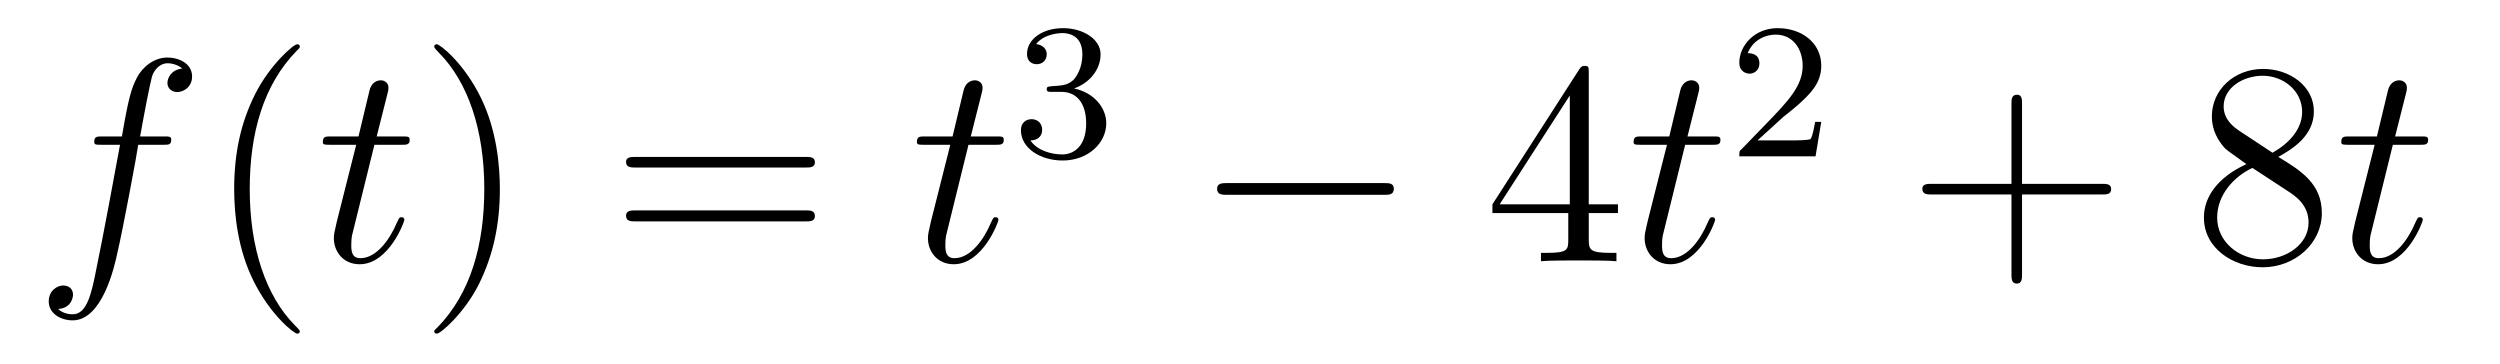 <?xml version='1.0'?>
<!-- This file was generated by dvisvgm 1.9.2 -->
<svg height='15pt' version='1.1' viewBox='0 -15 103 15' width='103pt' xmlns='http://www.w3.org/2000/svg' xmlns:xlink='http://www.w3.org/1999/xlink'>
<g id='page1'>
<g transform='matrix(1 0 0 1 -127 650)'>
<path d='M133.711 -659.035C133.961 -659.035 134.055 -659.035 134.055 -659.254C134.055 -659.379 133.961 -659.379 133.742 -659.379H132.773C132.992 -660.598 133.164 -661.457 133.258 -661.832C133.336 -662.113 133.586 -662.394 133.898 -662.394C134.148 -662.394 134.398 -662.285 134.508 -662.176C134.055 -662.129 133.898 -661.785 133.898 -661.582C133.898 -661.348 134.086 -661.207 134.305 -661.207C134.555 -661.207 134.914 -661.41 134.914 -661.848C134.914 -662.363 134.414 -662.629 133.883 -662.629C133.367 -662.629 132.867 -662.254 132.633 -661.785C132.414 -661.363 132.289 -660.941 132.023 -659.379H131.227C130.992 -659.379 130.883 -659.379 130.883 -659.16C130.883 -659.035 130.945 -659.035 131.195 -659.035H131.945C131.742 -657.926 131.242 -655.223 130.977 -653.957C130.773 -652.91 130.586 -652.051 129.992 -652.051C129.961 -652.051 129.617 -652.051 129.398 -652.269C130.008 -652.316 130.008 -652.848 130.008 -652.863C130.008 -653.098 129.836 -653.238 129.602 -653.238C129.367 -653.238 129.008 -653.035 129.008 -652.582C129.008 -652.066 129.523 -651.801 129.992 -651.801C131.211 -651.801 131.711 -653.988 131.836 -654.582C132.055 -655.504 132.648 -658.676 132.695 -659.035H133.711ZM134.156 -654.238' fill-rule='evenodd'/>
<path d='M139.352 -651.348C139.352 -651.379 139.352 -651.395 139.148 -651.598C137.961 -652.801 137.289 -654.77 137.289 -657.207C137.289 -659.52 137.852 -661.504 139.227 -662.91C139.352 -663.02 139.352 -663.051 139.352 -663.082C139.352 -663.16 139.289 -663.176 139.242 -663.176C139.086 -663.176 138.117 -662.316 137.523 -661.145C136.914 -659.941 136.648 -658.676 136.648 -657.207C136.648 -656.145 136.805 -654.723 137.43 -653.457C138.133 -652.02 139.117 -651.254 139.242 -651.254C139.289 -651.254 139.352 -651.27 139.352 -651.348ZM140.035 -654.238' fill-rule='evenodd'/>
<path d='M142.426 -659.035H143.535C143.754 -659.035 143.879 -659.035 143.879 -659.238C143.879 -659.379 143.801 -659.379 143.566 -659.379H142.52L142.957 -661.113C143.004 -661.285 143.004 -661.301 143.004 -661.395C143.004 -661.582 142.848 -661.691 142.691 -661.691C142.598 -661.691 142.316 -661.66 142.223 -661.269L141.77 -659.379H140.645C140.41 -659.379 140.301 -659.379 140.301 -659.145C140.301 -659.035 140.379 -659.035 140.613 -659.035H141.676L140.879 -655.879C140.785 -655.473 140.754 -655.348 140.754 -655.191C140.754 -654.629 141.144 -654.113 141.816 -654.113C143.019 -654.113 143.66 -655.863 143.66 -655.941S143.613 -656.051 143.535 -656.051C143.52 -656.051 143.473 -656.051 143.441 -656.004C143.426 -655.988 143.426 -655.973 143.332 -655.785C143.082 -655.191 142.535 -654.363 141.848 -654.363C141.488 -654.363 141.473 -654.66 141.473 -654.91C141.473 -654.926 141.473 -655.16 141.504 -655.301L142.426 -659.035ZM144.234 -654.238' fill-rule='evenodd'/>
<path d='M147.594 -657.207C147.594 -658.113 147.484 -659.598 146.813 -660.973C146.109 -662.41 145.125 -663.176 145 -663.176C144.953 -663.176 144.891 -663.16 144.891 -663.082C144.891 -663.051 144.891 -663.02 145.094 -662.816C146.281 -661.613 146.953 -659.645 146.953 -657.223C146.953 -654.91 146.391 -652.91 145.016 -651.504C144.891 -651.395 144.891 -651.379 144.891 -651.348C144.891 -651.27 144.953 -651.254 145 -651.254C145.156 -651.254 146.125 -652.098 146.719 -653.27C147.328 -654.488 147.594 -655.77 147.594 -657.207ZM148.793 -654.238' fill-rule='evenodd'/>
<path d='M160.199 -658.098C160.371 -658.098 160.574 -658.098 160.574 -658.316C160.574 -658.535 160.371 -658.535 160.199 -658.535H153.184C153.012 -658.535 152.793 -658.535 152.793 -658.332C152.793 -658.098 152.996 -658.098 153.184 -658.098H160.199ZM160.199 -655.879C160.371 -655.879 160.574 -655.879 160.574 -656.098C160.574 -656.332 160.371 -656.332 160.199 -656.332H153.184C153.012 -656.332 152.793 -656.332 152.793 -656.113C152.793 -655.879 152.996 -655.879 153.184 -655.879H160.199ZM161.27 -654.238' fill-rule='evenodd'/>
<path d='M166.902 -659.035H168.012C168.231 -659.035 168.355 -659.035 168.355 -659.238C168.355 -659.379 168.277 -659.379 168.043 -659.379H166.996L167.434 -661.113C167.481 -661.285 167.481 -661.301 167.481 -661.395C167.481 -661.582 167.324 -661.691 167.168 -661.691C167.074 -661.691 166.793 -661.66 166.699 -661.269L166.246 -659.379H165.121C164.887 -659.379 164.777 -659.379 164.777 -659.145C164.777 -659.035 164.856 -659.035 165.09 -659.035H166.152L165.355 -655.879C165.262 -655.473 165.231 -655.348 165.231 -655.191C165.231 -654.629 165.621 -654.113 166.293 -654.113C167.496 -654.113 168.137 -655.863 168.137 -655.941S168.09 -656.051 168.012 -656.051C167.996 -656.051 167.949 -656.051 167.918 -656.004C167.902 -655.988 167.902 -655.973 167.809 -655.785C167.559 -655.191 167.012 -654.363 166.324 -654.363C165.965 -654.363 165.949 -654.66 165.949 -654.91C165.949 -654.926 165.949 -655.16 165.981 -655.301L166.902 -659.035ZM168.711 -654.238' fill-rule='evenodd'/>
<path d='M170.734 -661.215C171.359 -661.215 171.75 -660.746 171.75 -659.918C171.75 -658.918 171.188 -658.637 170.766 -658.637C170.328 -658.637 169.734 -658.793 169.453 -659.215C169.75 -659.215 169.938 -659.387 169.938 -659.652C169.938 -659.902 169.766 -660.09 169.5 -660.09C169.297 -660.09 169.062 -659.965 169.062 -659.637C169.062 -658.887 169.875 -658.387 170.781 -658.387C171.844 -658.387 172.578 -659.121 172.578 -659.918C172.578 -660.574 172.062 -661.184 171.25 -661.356C171.875 -661.574 172.344 -662.121 172.344 -662.762C172.344 -663.387 171.625 -663.84 170.797 -663.84C169.953 -663.84 169.313 -663.387 169.313 -662.777C169.313 -662.481 169.5 -662.355 169.719 -662.355C169.953 -662.355 170.125 -662.527 170.125 -662.762C170.125 -663.059 169.859 -663.168 169.688 -663.184C170.016 -663.606 170.641 -663.637 170.781 -663.637C170.984 -663.637 171.594 -663.574 171.594 -662.762C171.594 -662.199 171.359 -661.871 171.25 -661.731C171 -661.496 170.828 -661.48 170.344 -661.449C170.187 -661.434 170.125 -661.434 170.125 -661.324C170.125 -661.215 170.203 -661.215 170.328 -661.215H170.734ZM172.918 -658.559' fill-rule='evenodd'/>
<path d='M184.02 -656.973C184.223 -656.973 184.426 -656.973 184.426 -657.223C184.426 -657.457 184.223 -657.457 184.02 -657.457H177.566C177.363 -657.457 177.144 -657.457 177.144 -657.223C177.144 -656.973 177.363 -656.973 177.566 -656.973H184.02ZM185.398 -654.238' fill-rule='evenodd'/>
<path d='M192.457 -662.004C192.457 -662.223 192.457 -662.285 192.301 -662.285C192.208 -662.285 192.16 -662.285 192.066 -662.145L188.488 -656.582V-656.223H191.613V-655.145C191.613 -654.707 191.598 -654.582 190.723 -654.582H190.488V-654.238C190.754 -654.27 191.707 -654.27 192.035 -654.27C192.364 -654.27 193.316 -654.27 193.597 -654.238V-654.582H193.363C192.504 -654.582 192.457 -654.707 192.457 -655.145V-656.223H193.66V-656.582H192.457V-662.004ZM191.676 -661.066V-656.582H188.785L191.676 -661.066ZM194.039 -654.238' fill-rule='evenodd'/>
<path d='M196.429 -659.035H197.539C197.758 -659.035 197.882 -659.035 197.882 -659.238C197.882 -659.379 197.804 -659.379 197.57 -659.379H196.524L196.961 -661.113C197.008 -661.285 197.008 -661.301 197.008 -661.395C197.008 -661.582 196.852 -661.691 196.696 -661.691C196.602 -661.691 196.32 -661.66 196.226 -661.269L195.774 -659.379H194.648C194.414 -659.379 194.305 -659.379 194.305 -659.145C194.305 -659.035 194.383 -659.035 194.617 -659.035H195.679L194.882 -655.879C194.789 -655.473 194.758 -655.348 194.758 -655.191C194.758 -654.629 195.149 -654.113 195.821 -654.113C197.023 -654.113 197.664 -655.863 197.664 -655.941S197.617 -656.051 197.539 -656.051C197.524 -656.051 197.477 -656.051 197.446 -656.004C197.43 -655.988 197.43 -655.973 197.336 -655.785C197.086 -655.191 196.54 -654.363 195.852 -654.363C195.492 -654.363 195.476 -654.66 195.476 -654.91C195.476 -654.926 195.476 -655.16 195.508 -655.301L196.429 -659.035ZM198.239 -654.238' fill-rule='evenodd'/>
<path d='M200.473 -660.184C200.614 -660.293 200.941 -660.559 201.066 -660.668C201.566 -661.121 202.036 -661.559 202.036 -662.293C202.036 -663.231 201.239 -663.84 200.238 -663.84C199.285 -663.84 198.66 -663.121 198.66 -662.418C198.66 -662.027 198.973 -661.965 199.082 -661.965C199.254 -661.965 199.488 -662.09 199.488 -662.387C199.488 -662.809 199.098 -662.809 199.004 -662.809C199.238 -663.387 199.77 -663.574 200.16 -663.574C200.894 -663.574 201.27 -662.949 201.27 -662.293C201.27 -661.465 200.692 -660.855 199.754 -659.887L198.754 -658.855C198.66 -658.777 198.66 -658.762 198.66 -658.559H201.8L202.036 -659.98H201.785C201.754 -659.824 201.691 -659.418 201.598 -659.277C201.551 -659.215 200.941 -659.215 200.816 -659.215H199.41L200.473 -660.184ZM202.438 -658.559' fill-rule='evenodd'/>
<path d='M210.308 -656.988H213.606C213.778 -656.988 213.98 -656.988 213.98 -657.207S213.778 -657.426 213.606 -657.426H210.308V-660.723C210.308 -660.894 210.308 -661.098 210.106 -661.098C209.872 -661.098 209.872 -660.894 209.872 -660.723V-657.426H206.59C206.418 -657.426 206.2 -657.426 206.2 -657.223C206.2 -656.988 206.402 -656.988 206.59 -656.988H209.872V-653.707C209.872 -653.535 209.872 -653.316 210.09 -653.316C210.308 -653.316 210.308 -653.52 210.308 -653.707V-656.988ZM214.675 -654.238' fill-rule='evenodd'/>
<path d='M220.864 -658.535C221.458 -658.863 222.332 -659.41 222.332 -660.41C222.332 -661.457 221.332 -662.16 220.238 -662.16C219.05 -662.16 218.129 -661.301 218.129 -660.207C218.129 -659.801 218.254 -659.394 218.582 -658.988C218.707 -658.832 218.723 -658.832 219.551 -658.238C218.394 -657.707 217.801 -656.91 217.801 -656.035C217.801 -654.77 219.004 -653.988 220.223 -653.988C221.551 -653.988 222.66 -654.973 222.66 -656.223C222.66 -657.426 221.801 -657.973 220.864 -658.535ZM219.254 -659.613C219.097 -659.723 218.614 -660.035 218.614 -660.613C218.614 -661.395 219.426 -661.879 220.223 -661.879C221.082 -661.879 221.848 -661.254 221.848 -660.395C221.848 -659.676 221.316 -659.098 220.628 -658.707L219.254 -659.613ZM219.8 -658.082L221.254 -657.129C221.567 -656.926 222.113 -656.566 222.113 -655.832C222.113 -654.926 221.191 -654.316 220.238 -654.316C219.223 -654.316 218.347 -655.051 218.347 -656.035C218.347 -656.973 219.035 -657.723 219.8 -658.082ZM223.195 -654.238' fill-rule='evenodd'/>
<path d='M225.586 -659.035H226.696C226.914 -659.035 227.039 -659.035 227.039 -659.238C227.039 -659.379 226.961 -659.379 226.727 -659.379H225.679L226.117 -661.113C226.164 -661.285 226.164 -661.301 226.164 -661.395C226.164 -661.582 226.008 -661.691 225.852 -661.691C225.758 -661.691 225.476 -661.66 225.383 -661.269L224.929 -659.379H223.805C223.571 -659.379 223.46 -659.379 223.46 -659.145C223.46 -659.035 223.54 -659.035 223.774 -659.035H224.836L224.039 -655.879C223.945 -655.473 223.914 -655.348 223.914 -655.191C223.914 -654.629 224.305 -654.113 224.976 -654.113C226.18 -654.113 226.82 -655.863 226.82 -655.941S226.774 -656.051 226.696 -656.051C226.68 -656.051 226.633 -656.051 226.602 -656.004C226.586 -655.988 226.586 -655.973 226.492 -655.785C226.242 -655.191 225.695 -654.363 225.008 -654.363C224.648 -654.363 224.633 -654.66 224.633 -654.91C224.633 -654.926 224.633 -655.16 224.664 -655.301L225.586 -659.035ZM227.394 -654.238' fill-rule='evenodd'/>
</g>
</g>
</svg>
